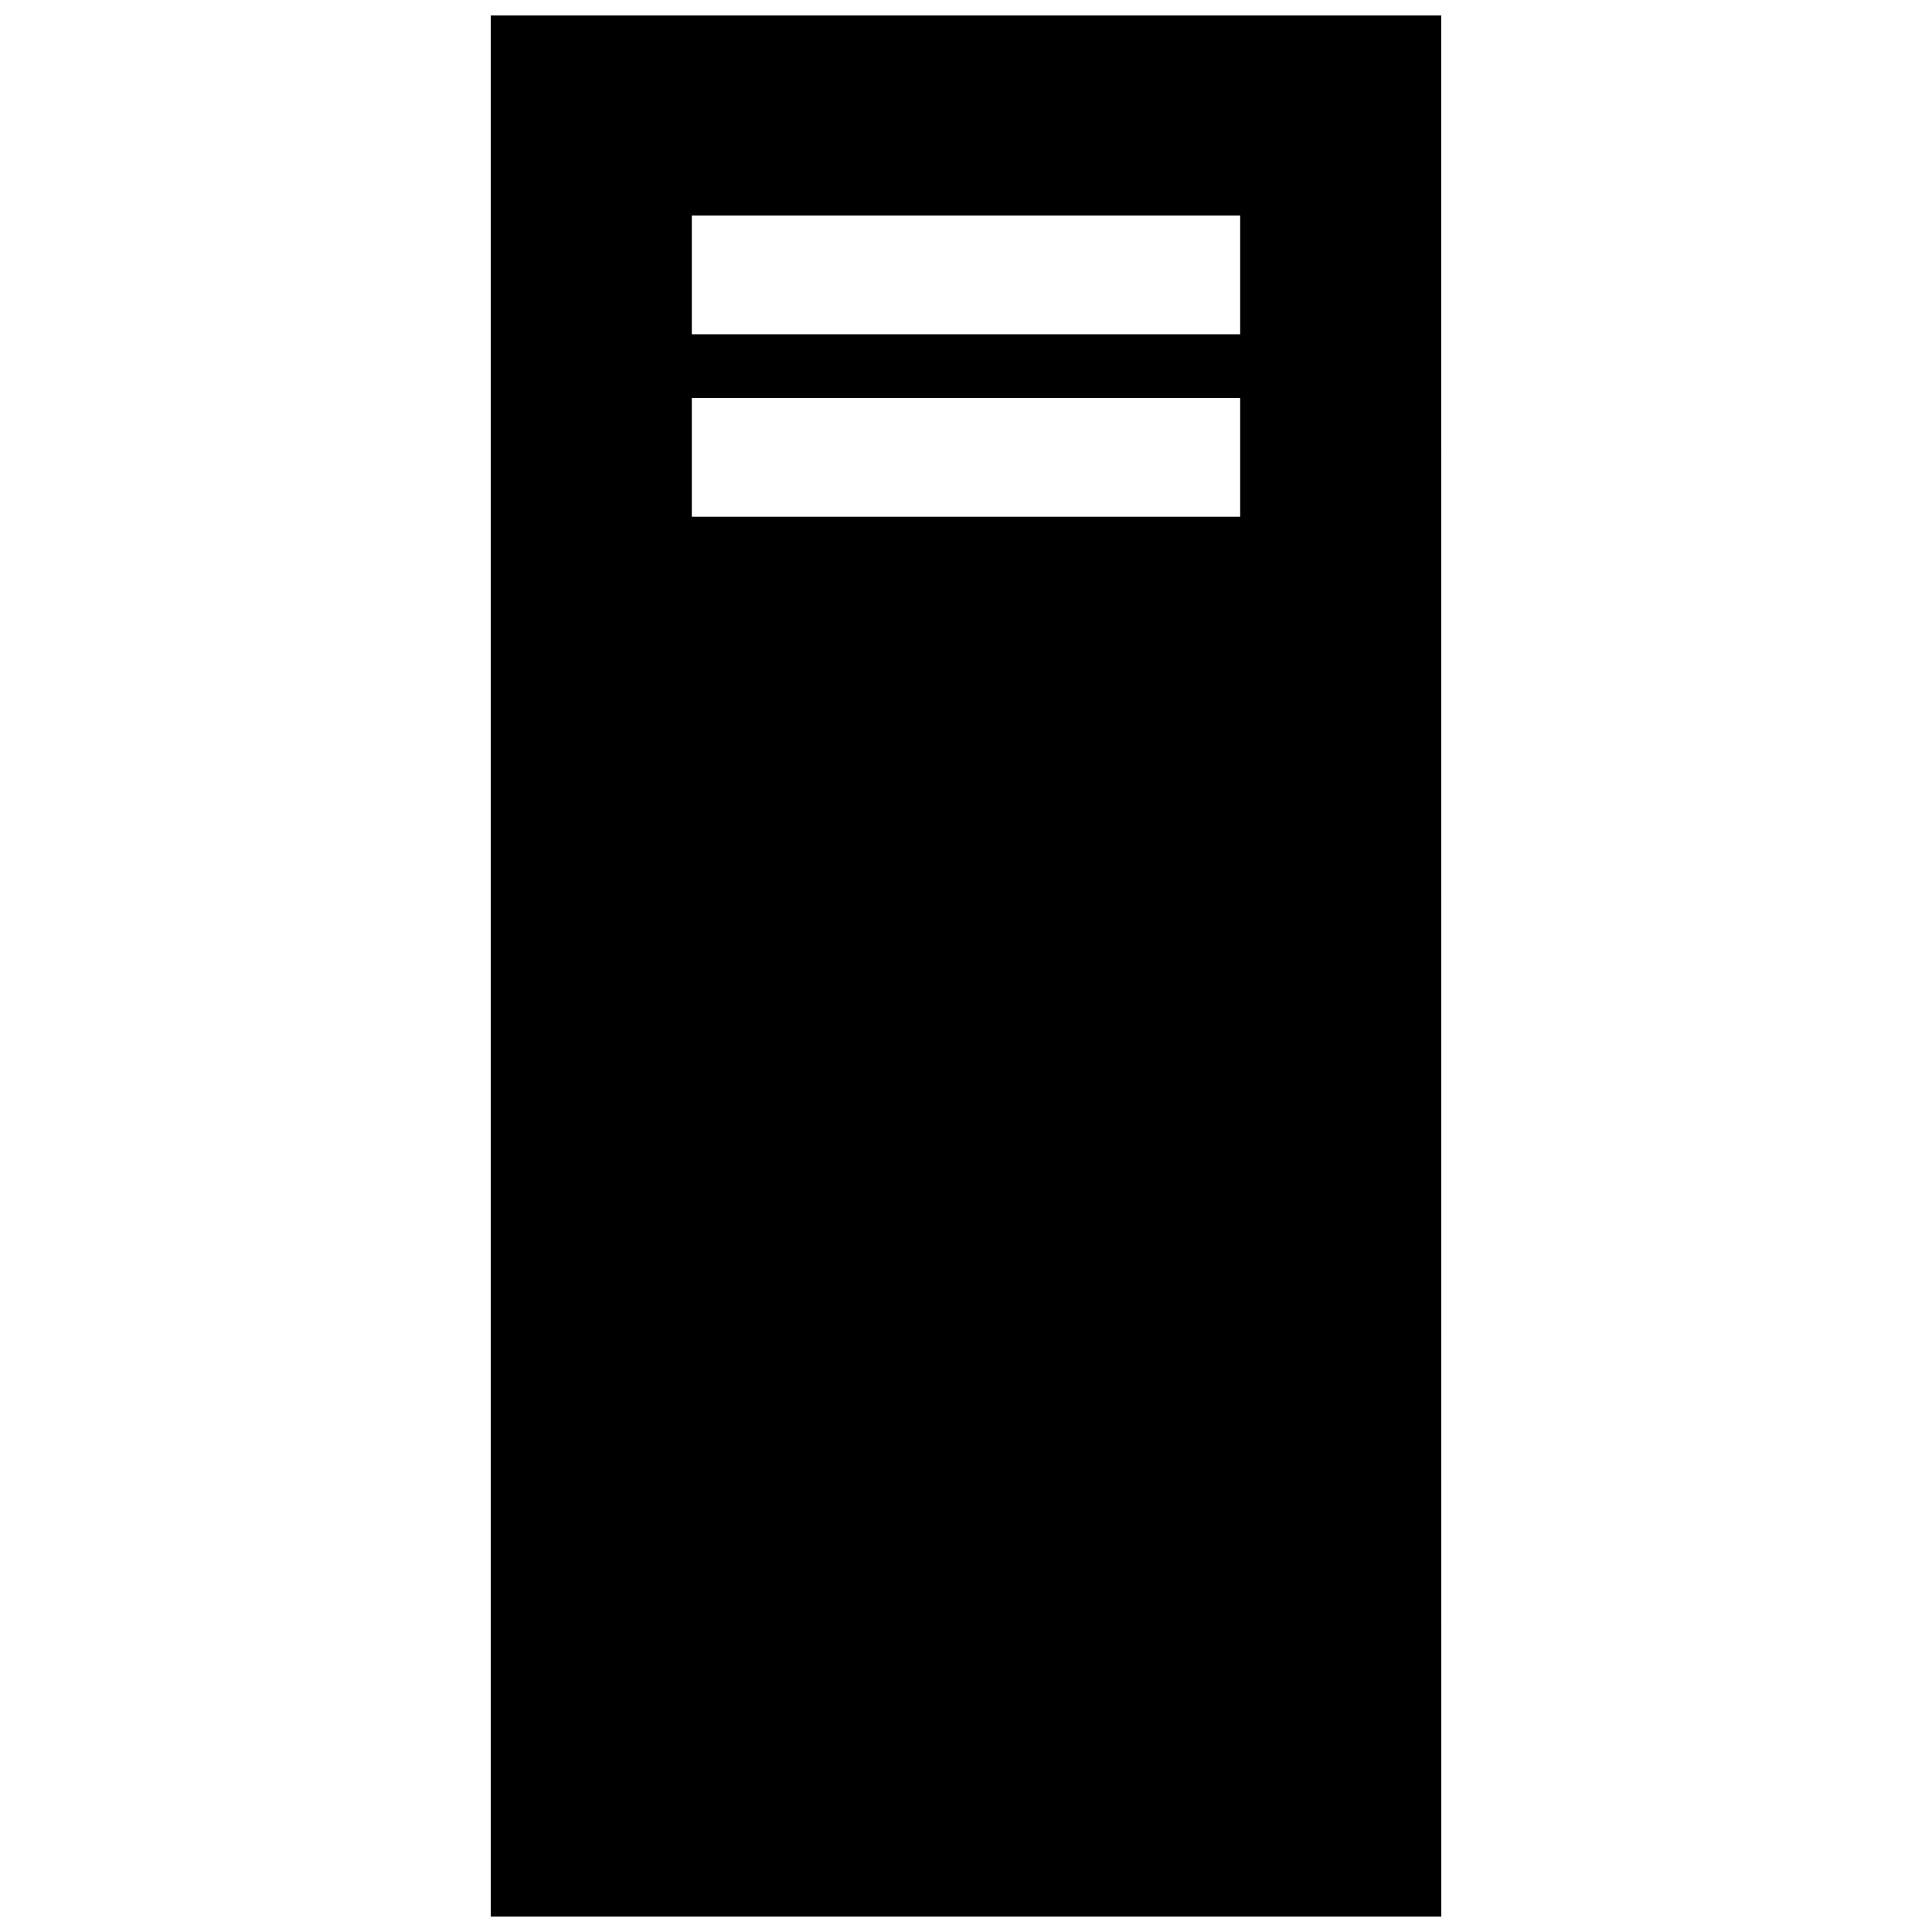 <?xml version="1.0" encoding="UTF-8"?>
<!-- Uploaded to: SVG Find, www.svgrepo.com, Generator: SVG Find Mixer Tools -->
<svg width="800px" height="800px" version="1.1" viewBox="144 144 512 512" xmlns="http://www.w3.org/2000/svg">
 <defs>
  <clipPath id="a">
   <path d="m274 148.09h252v503.81h-252z"/>
  </clipPath>
 </defs>
 <g clip-path="url(#a)">
  <path d="m525.95 148.09h-251.9v503.81h251.91zm-53.293 132.86h-145.32v-31.488h145.32zm0-48.363h-145.32v-31.488h145.32z"/>
 </g>
</svg>